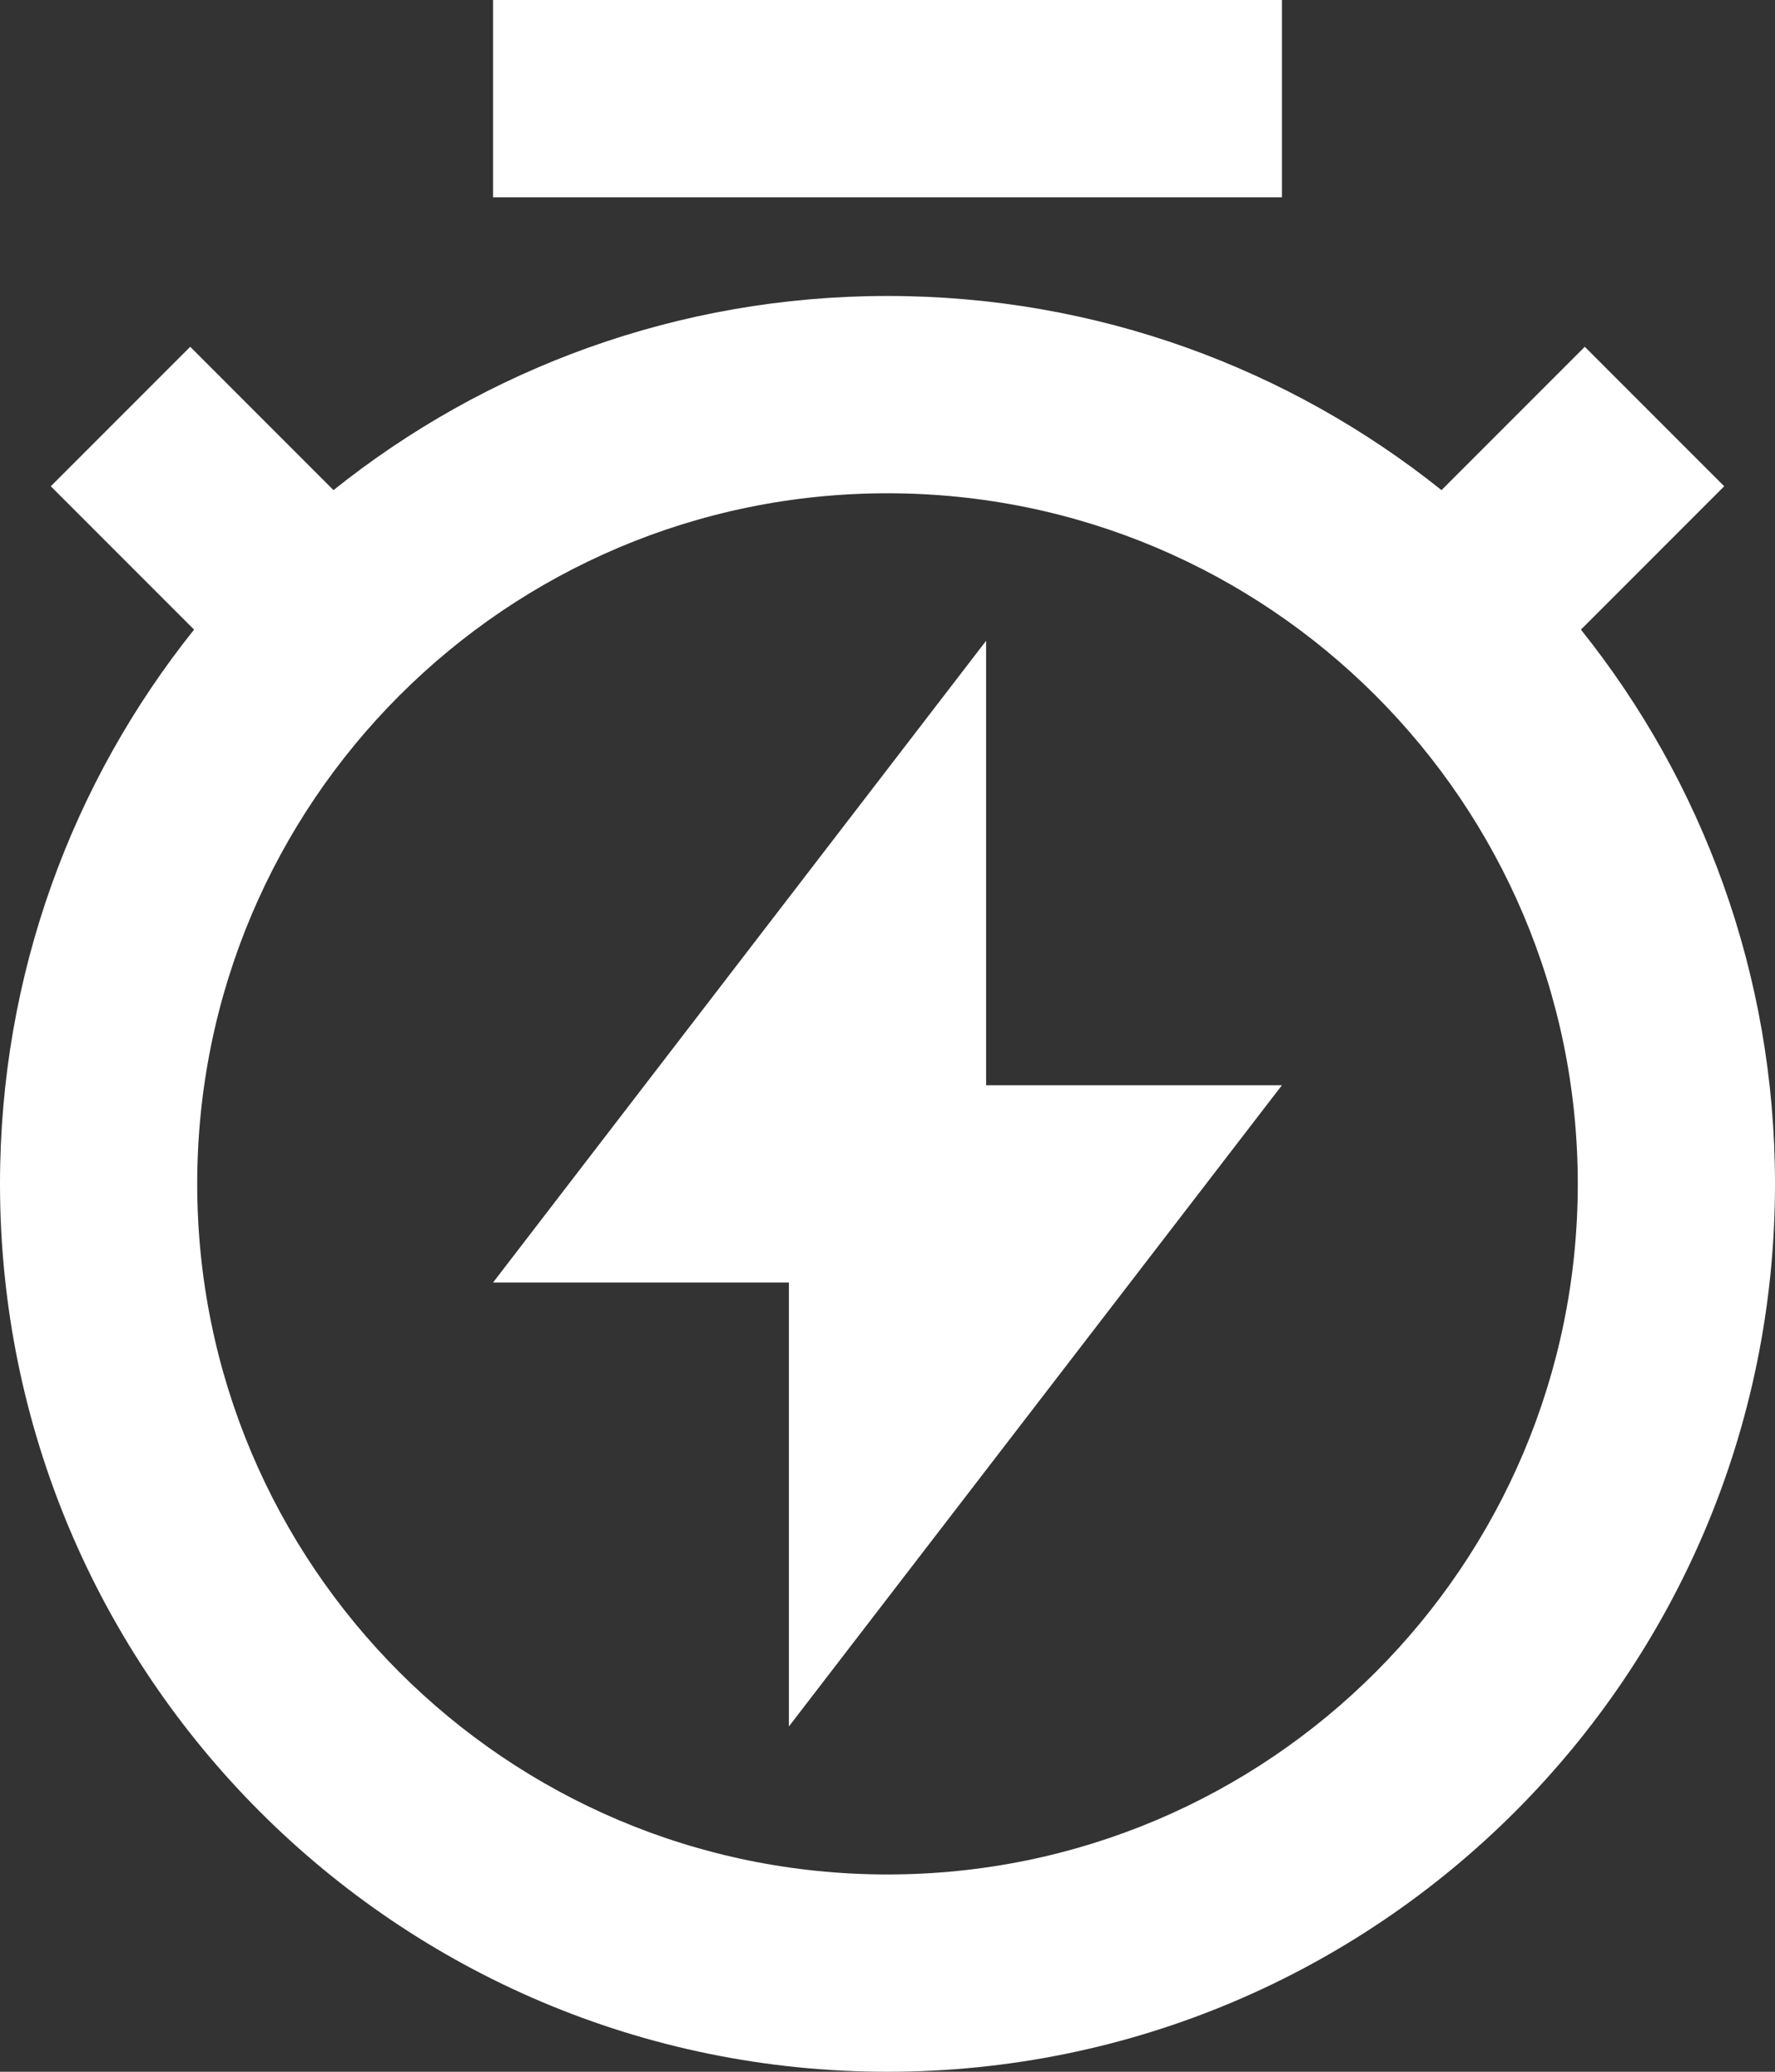 <?xml version="1.0" encoding="UTF-8"?> <svg xmlns="http://www.w3.org/2000/svg" width="18" height="21" viewBox="0 0 18 21" fill="none"><rect x="0" y="0" width="18" height="21" fill="#333333" stroke="none"/> <path d="M3.382 4.968C4.922 3.736 6.875 3 9 3C11.125 3 13.078 3.736 14.618 4.968L16.071 3.515L17.485 4.929L16.032 6.382C17.264 7.922 18 9.875 18 12C18 16.971 13.971 21 9 21C4.029 21 0 16.971 0 12C0 9.875 0.736 7.922 1.968 6.382L0.515 4.929L1.929 3.515L3.382 4.968ZM9 19C12.866 19 16 15.866 16 12C16 8.134 12.866 5 9 5C5.134 5 2 8.134 2 12C2 15.866 5.134 19 9 19ZM10 11H13L8 17.5V13H5L10 6.495V11ZM5 0H13V2H5V0Z" fill="white"></path> </svg> 